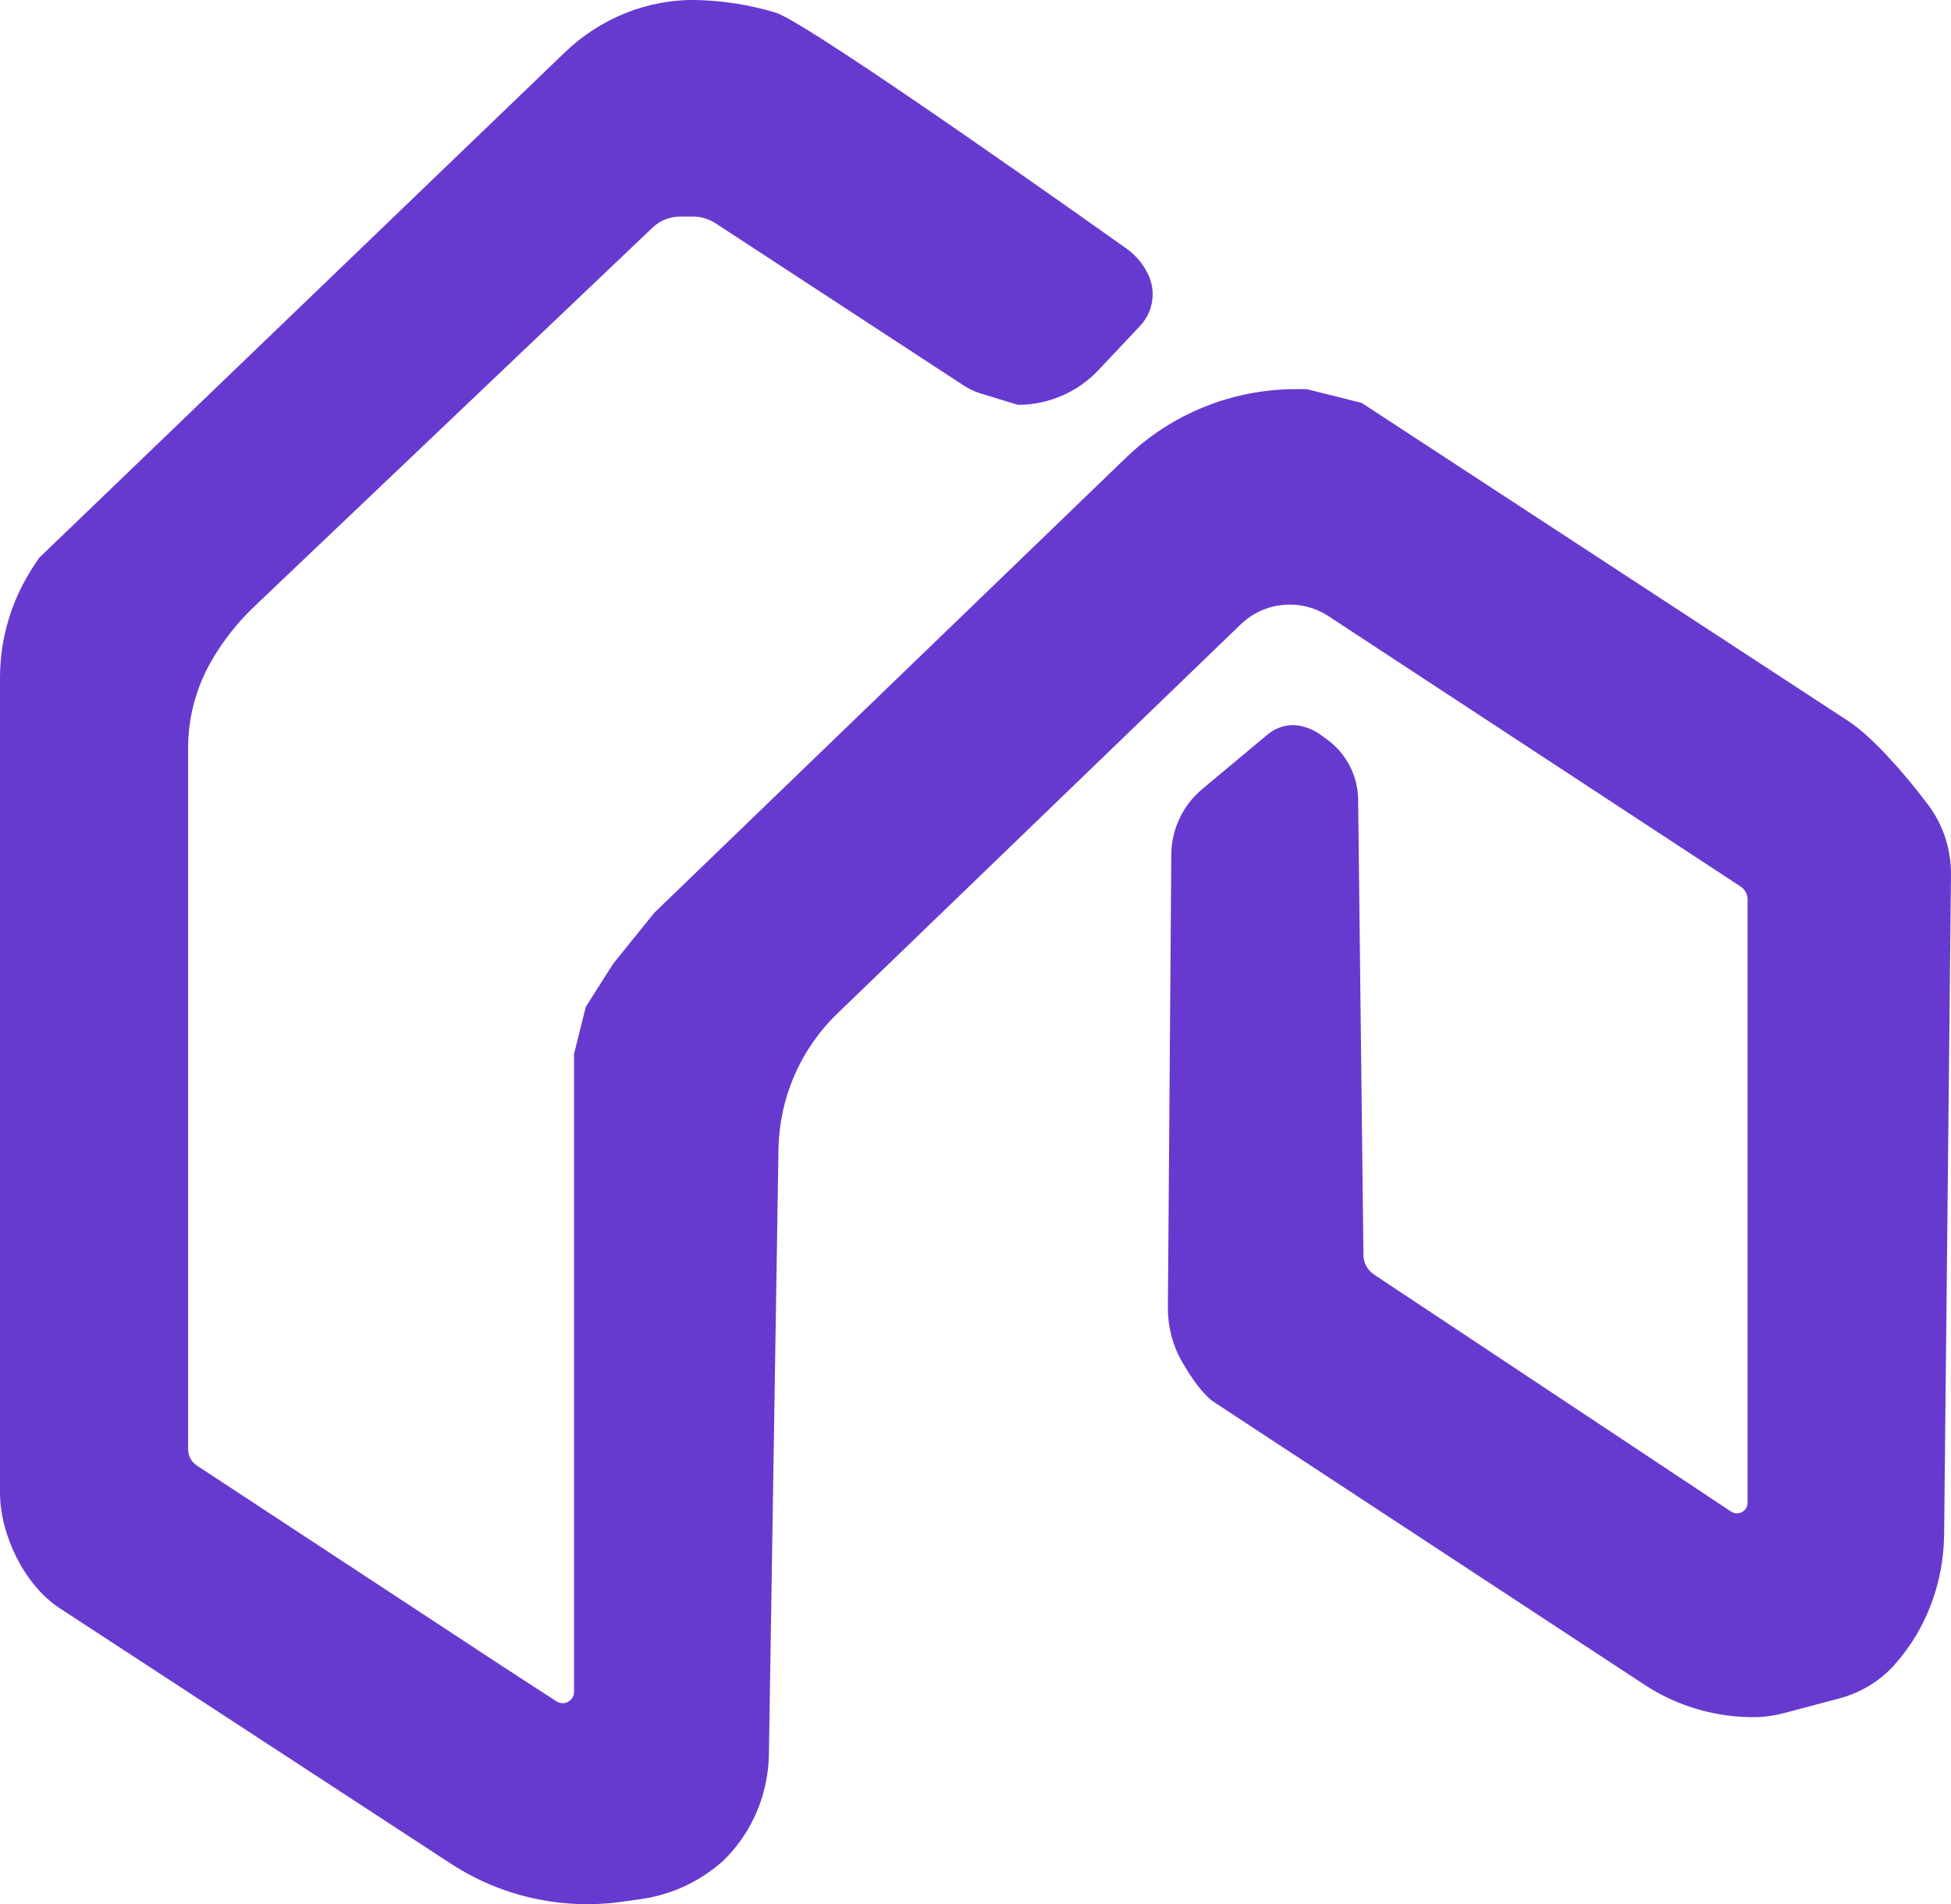 <?xml version="1.0" encoding="UTF-8"?> <svg xmlns="http://www.w3.org/2000/svg" width="753" height="735" viewBox="0 0 753 735" fill="none"> <path d="M300.46 443.588C300.771 423.898 308.867 405.133 322.98 391.412L478.847 241.021C488.017 232.168 502.091 230.853 512.742 237.841L671.809 342.201C673.48 343.3 674.491 345.165 674.491 347.173V580.035C674.491 583.31 670.853 585.262 668.123 583.453L530.319 491.97C527.796 490.297 526.259 487.476 526.227 484.44L524.182 308.631C524.078 299.435 519.62 290.83 512.185 285.435L509.693 283.626C507.25 281.85 504.463 280.678 501.566 280.136C497.195 279.316 492.69 280.638 489.267 283.491L464.016 304.567C456.51 310.83 452.139 320.089 452.068 329.874L450.754 504.6C450.698 512.098 452.617 519.485 456.398 525.963C459.821 531.835 464.343 538.433 468.705 541.293L634.697 650.29C647.505 658.705 662.503 663.031 677.731 662.8C681.377 662.744 684.999 662.179 688.526 661.246L709.876 655.589C718.035 653.422 725.446 648.991 731.09 642.704C731.21 642.577 731.329 642.441 731.441 642.306C743.628 628.553 750.156 610.68 750.347 592.298L752.997 337.73C753.101 327.937 750.004 318.368 744.114 310.551C734.895 298.336 722.541 284.32 713.394 278.344L525.527 155.506L504.352 150.207H500.061C475.654 150.207 452.195 159.681 434.618 176.638L252.562 352.296L236.681 371.954L226.093 388.631L221.556 406.799V653.015C221.556 656.505 217.695 658.601 214.774 656.704L193.583 642.943L75.983 565.692C73.873 564.306 72.6 561.947 72.6 559.421V288.726C72.6 276.822 75.76 265.132 81.746 254.853C86.212 247.196 91.737 240.2 98.161 234.088L251.909 87.808C254.751 85.107 258.524 83.601 262.441 83.601H267.488C270.569 83.601 273.586 84.502 276.165 86.183L372.065 148.877C374.039 150.167 376.188 151.171 378.449 151.865L392.889 156.263C404.663 156.263 415.911 151.403 423.991 142.821L440.039 125.777C445.07 120.43 446.304 112.534 443.136 105.904C441.13 101.713 438.041 98.127 434.188 95.538C434.188 95.538 312.879 9.139 299.433 4.892C289.578 1.912 279.429 0.286 269.239 0.023C250.182 -0.471 231.769 6.979 218.022 20.198L15.125 215.299L13.103 218.327C4.561 231.156 0 246.232 0 261.65V576.329C0.096 592.545 9.369 611.708 22.886 620.656C22.982 620.72 23.077 620.784 23.173 620.848L173.921 719.31C193.424 732.044 216.867 737.295 239.929 734.076L247.308 733.048C258.158 731.534 268.395 727.072 276.889 720.139L278.155 719.103C278.72 718.641 279.437 717.964 280.249 717.127C290.693 706.434 296.528 692.067 296.767 677.111L300.46 443.588Z" fill="#673ACF"></path> </svg> 